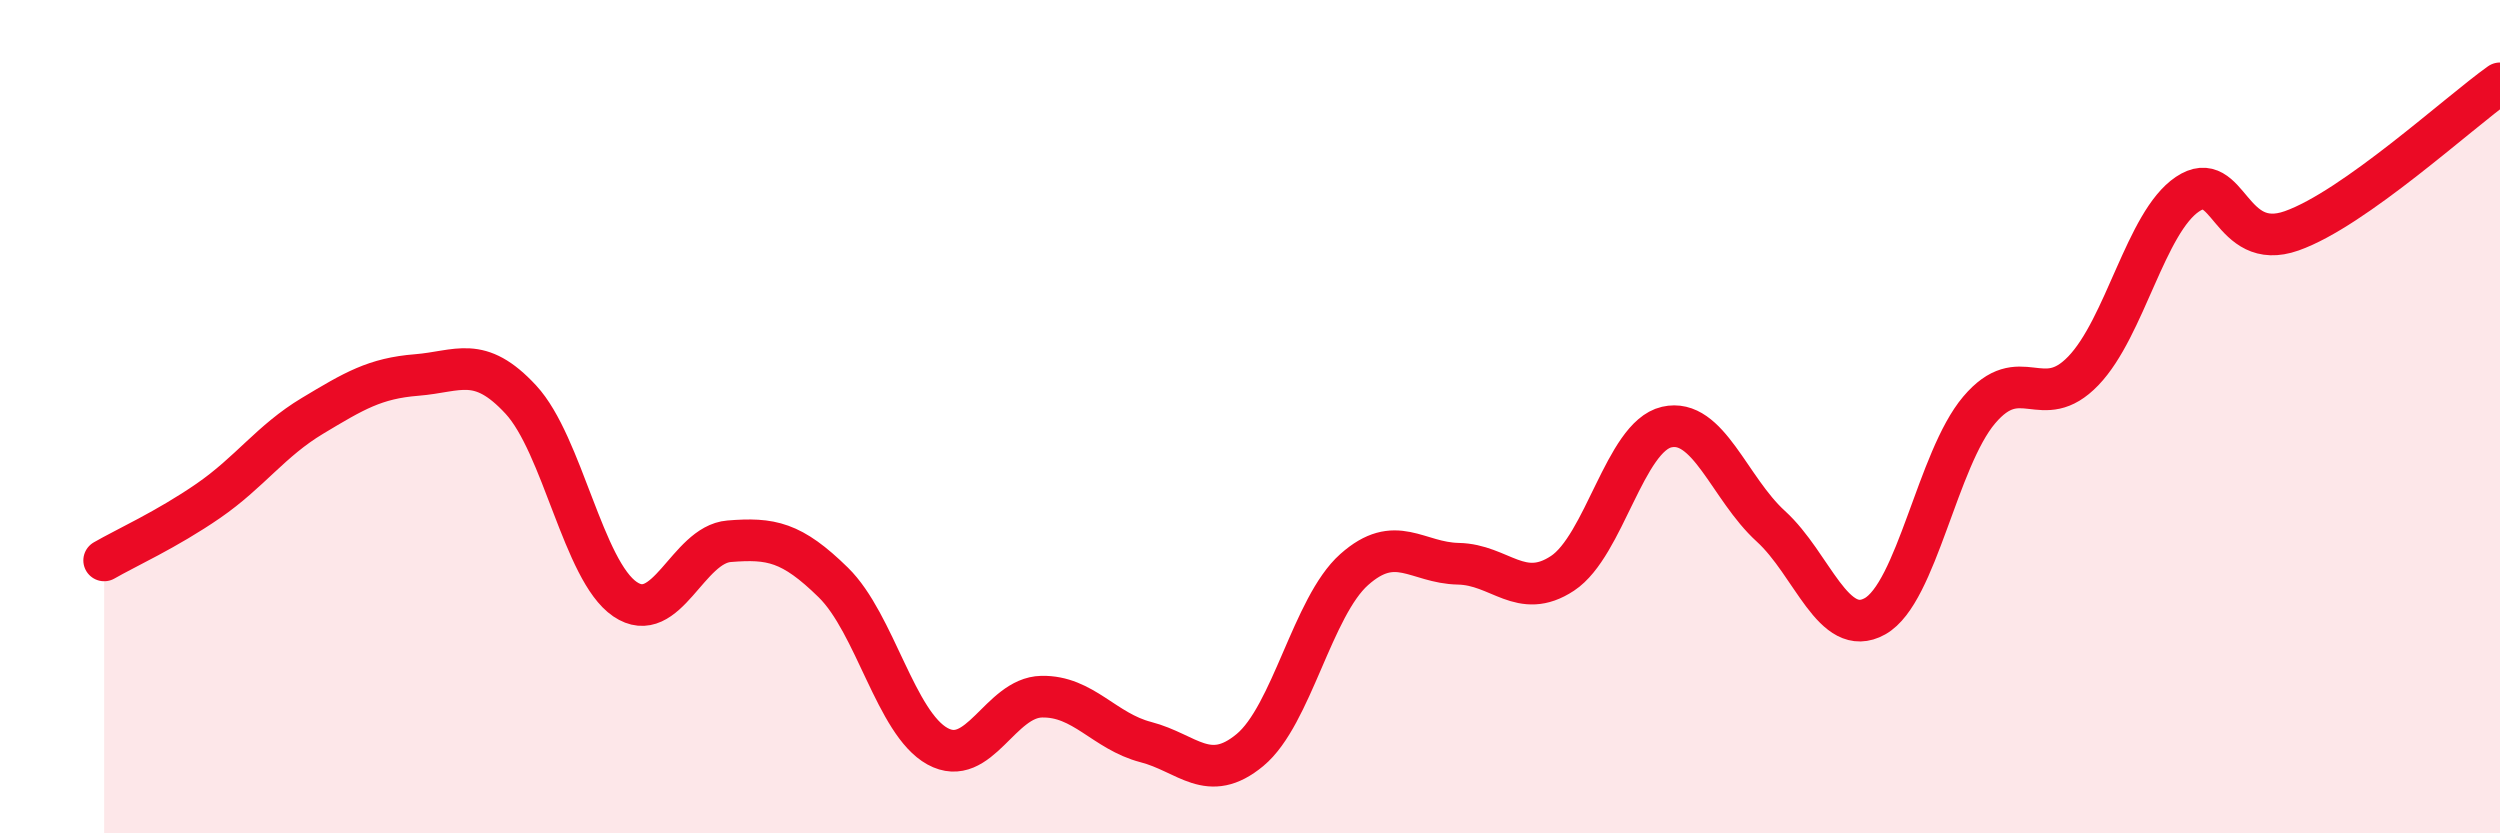 
    <svg width="60" height="20" viewBox="0 0 60 20" xmlns="http://www.w3.org/2000/svg">
      <path
        d="M 2.5,13.45 C 3,13.16 4,12.71 5,12.02 C 6,11.33 6.5,10.58 7.5,9.98 C 8.5,9.38 9,9.08 10,9 C 11,8.92 11.5,8.51 12.5,9.59 C 13.5,10.67 14,13.7 15,14.38 C 16,15.06 16.5,13.07 17.5,12.99 C 18.5,12.91 19,13 20,13.98 C 21,14.96 21.5,17.36 22.5,17.91 C 23.5,18.46 24,16.74 25,16.72 C 26,16.7 26.5,17.55 27.5,17.81 C 28.5,18.07 29,18.83 30,18 C 31,17.17 31.5,14.56 32.5,13.67 C 33.5,12.78 34,13.51 35,13.53 C 36,13.55 36.5,14.42 37.5,13.76 C 38.5,13.1 39,10.48 40,10.25 C 41,10.02 41.5,11.72 42.5,12.63 C 43.5,13.54 44,15.35 45,14.79 C 46,14.23 46.5,11.02 47.5,9.84 C 48.5,8.66 49,9.94 50,8.9 C 51,7.86 51.5,5.33 52.5,4.66 C 53.5,3.99 53.5,6.07 55,5.54 C 56.5,5.01 59,2.71 60,2L60 20L2.5 20Z"
        fill="#EB0A25"
        opacity="0.1"
        stroke-linecap="round"
        stroke-linejoin="round"
      />
      <path
        d="M 2.5,13.45 C 3,13.16 4,12.71 5,12.02 C 6,11.33 6.5,10.58 7.5,9.98 C 8.5,9.38 9,9.08 10,9 C 11,8.92 11.5,8.51 12.5,9.59 C 13.5,10.67 14,13.7 15,14.38 C 16,15.06 16.5,13.07 17.5,12.99 C 18.5,12.91 19,13 20,13.98 C 21,14.96 21.5,17.36 22.5,17.91 C 23.5,18.46 24,16.74 25,16.72 C 26,16.7 26.5,17.55 27.5,17.81 C 28.5,18.07 29,18.83 30,18 C 31,17.17 31.5,14.56 32.5,13.67 C 33.5,12.78 34,13.51 35,13.53 C 36,13.55 36.5,14.42 37.5,13.76 C 38.5,13.1 39,10.48 40,10.25 C 41,10.02 41.5,11.72 42.5,12.63 C 43.5,13.54 44,15.35 45,14.79 C 46,14.23 46.5,11.02 47.5,9.84 C 48.5,8.66 49,9.94 50,8.9 C 51,7.86 51.5,5.33 52.5,4.66 C 53.5,3.99 53.5,6.07 55,5.54 C 56.5,5.01 59,2.71 60,2"
        stroke="#EB0A25"
        stroke-width="1"
        fill="none"
        stroke-linecap="round"
        stroke-linejoin="round"
      />
    </svg>
  